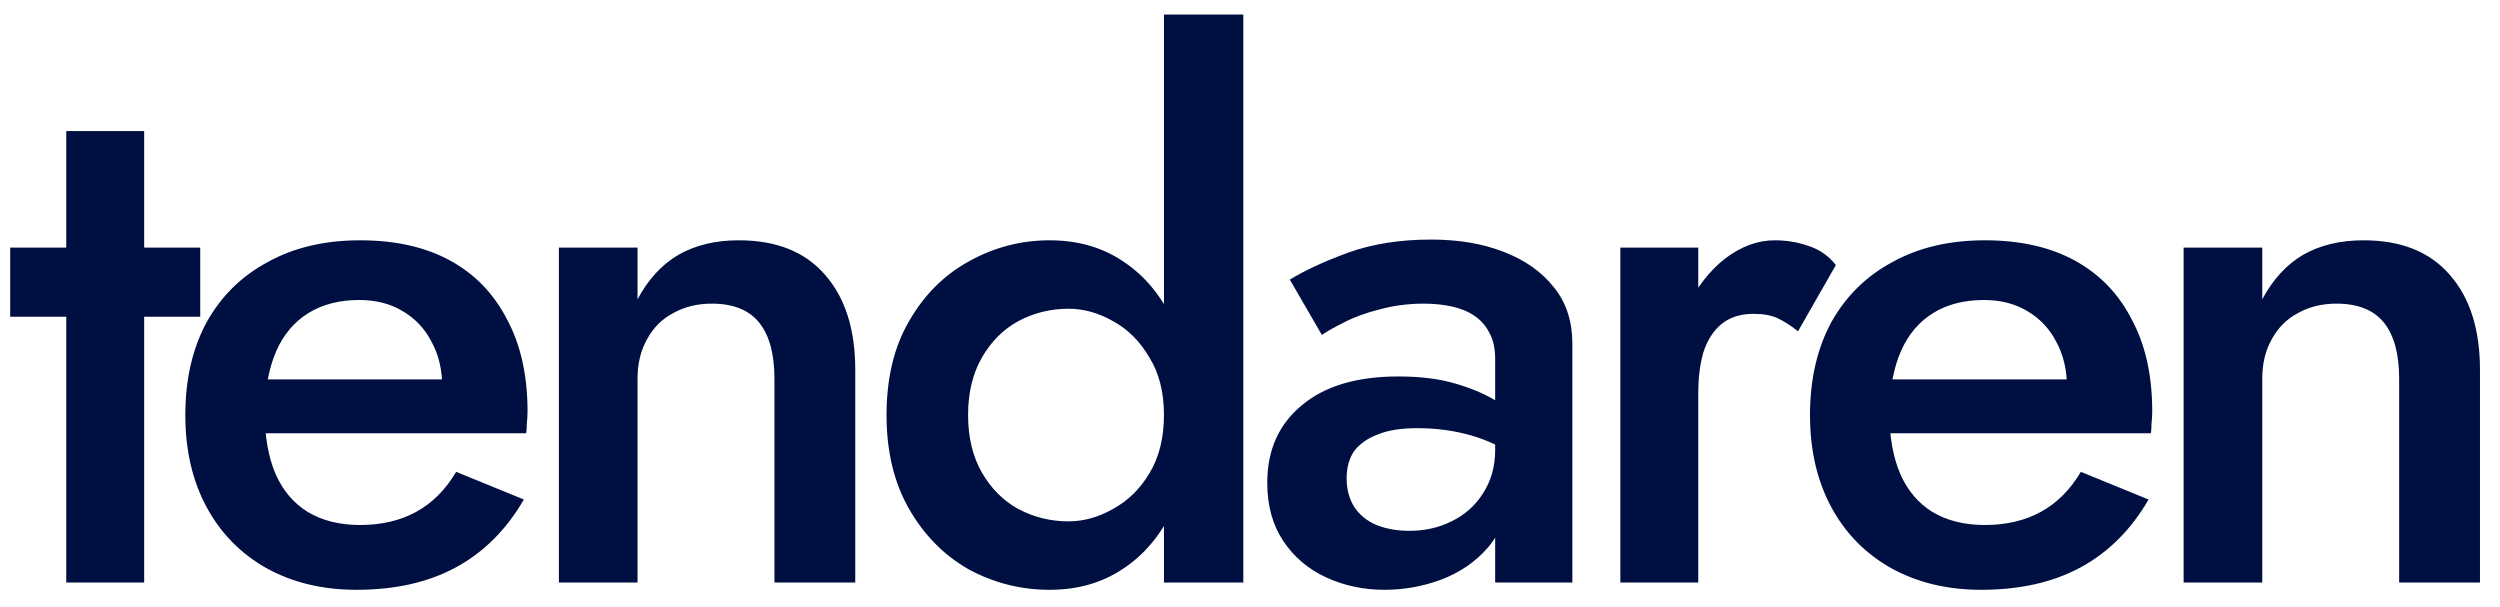 <svg width="103" height="25" viewBox="0 0 103 25" fill="none" xmlns="http://www.w3.org/2000/svg">
<path d="M0.42 10.2H8.25V13.05H0.42V10.2ZM2.73 5.4H5.94V24H2.73V5.4ZM14.684 24.3C13.284 24.3 12.044 24 10.964 23.4C9.905 22.8 9.085 21.96 8.505 20.88C7.925 19.8 7.635 18.54 7.635 17.1C7.635 15.64 7.925 14.37 8.505 13.29C9.104 12.21 9.944 11.38 11.024 10.8C12.104 10.2 13.374 9.9 14.835 9.9C16.294 9.9 17.535 10.18 18.555 10.74C19.575 11.3 20.355 12.11 20.895 13.17C21.454 14.21 21.735 15.47 21.735 16.95C21.735 17.11 21.724 17.28 21.704 17.46C21.704 17.64 21.695 17.77 21.674 17.85H9.555V15.63H18.915L17.924 17.01C17.985 16.89 18.044 16.73 18.105 16.53C18.184 16.31 18.224 16.13 18.224 15.99C18.224 15.25 18.075 14.61 17.774 14.07C17.494 13.53 17.095 13.11 16.575 12.81C16.075 12.51 15.485 12.36 14.805 12.36C13.985 12.36 13.284 12.54 12.704 12.9C12.124 13.26 11.684 13.78 11.384 14.46C11.085 15.14 10.925 15.98 10.905 16.98C10.905 17.98 11.055 18.83 11.354 19.53C11.655 20.21 12.095 20.73 12.675 21.09C13.274 21.45 13.995 21.63 14.835 21.63C15.714 21.63 16.485 21.45 17.145 21.09C17.805 20.73 18.355 20.18 18.794 19.44L21.584 20.58C20.864 21.82 19.934 22.75 18.794 23.37C17.654 23.99 16.285 24.3 14.684 24.3ZM31.907 15.6C31.907 14.58 31.697 13.81 31.277 13.29C30.857 12.77 30.207 12.51 29.327 12.51C28.727 12.51 28.197 12.64 27.737 12.9C27.277 13.14 26.917 13.5 26.657 13.98C26.397 14.44 26.267 14.98 26.267 15.6V24H23.027V10.2H26.267V12.33C26.707 11.51 27.267 10.9 27.947 10.5C28.647 10.1 29.477 9.9 30.437 9.9C31.997 9.9 33.187 10.38 34.007 11.34C34.827 12.28 35.237 13.58 35.237 15.24V24H31.907V15.6ZM47.955 0.6H51.225V24H47.955V0.6ZM36.525 17.1C36.525 15.58 36.835 14.29 37.455 13.23C38.075 12.15 38.895 11.33 39.915 10.77C40.955 10.19 42.065 9.9 43.245 9.9C44.405 9.9 45.415 10.19 46.275 10.77C47.155 11.35 47.845 12.18 48.345 13.26C48.865 14.32 49.125 15.6 49.125 17.1C49.125 18.58 48.865 19.86 48.345 20.94C47.845 22.02 47.155 22.85 46.275 23.43C45.415 24.01 44.405 24.3 43.245 24.3C42.065 24.3 40.955 24.02 39.915 23.46C38.895 22.88 38.075 22.05 37.455 20.97C36.835 19.89 36.525 18.6 36.525 17.1ZM39.885 17.1C39.885 18.02 40.075 18.81 40.455 19.47C40.835 20.13 41.335 20.63 41.955 20.97C42.595 21.31 43.285 21.48 44.025 21.48C44.645 21.48 45.255 21.31 45.855 20.97C46.475 20.63 46.975 20.14 47.355 19.5C47.755 18.84 47.955 18.04 47.955 17.1C47.955 16.16 47.755 15.37 47.355 14.73C46.975 14.07 46.475 13.57 45.855 13.23C45.255 12.89 44.645 12.72 44.025 12.72C43.285 12.72 42.595 12.89 41.955 13.23C41.335 13.57 40.835 14.07 40.455 14.73C40.075 15.39 39.885 16.18 39.885 17.1ZM55.481 19.71C55.481 20.17 55.591 20.57 55.811 20.91C56.031 21.23 56.331 21.47 56.711 21.63C57.111 21.79 57.561 21.87 58.061 21.87C58.701 21.87 59.281 21.74 59.801 21.48C60.341 21.22 60.771 20.84 61.091 20.34C61.431 19.82 61.601 19.22 61.601 18.54L62.081 20.34C62.081 21.22 61.821 21.96 61.301 22.56C60.801 23.14 60.161 23.58 59.381 23.88C58.621 24.16 57.841 24.3 57.041 24.3C56.181 24.3 55.381 24.13 54.641 23.79C53.901 23.45 53.311 22.95 52.871 22.29C52.431 21.63 52.211 20.83 52.211 19.89C52.211 18.55 52.681 17.49 53.621 16.71C54.561 15.91 55.891 15.51 57.611 15.51C58.531 15.51 59.321 15.61 59.981 15.81C60.661 16.01 61.221 16.25 61.661 16.53C62.101 16.79 62.411 17.03 62.591 17.25V18.9C61.971 18.46 61.311 18.14 60.611 17.94C59.911 17.74 59.171 17.64 58.391 17.64C57.711 17.64 57.161 17.73 56.741 17.91C56.321 18.07 56.001 18.3 55.781 18.6C55.581 18.9 55.481 19.27 55.481 19.71ZM54.461 13.8L53.141 11.52C53.761 11.14 54.561 10.77 55.541 10.41C56.541 10.05 57.681 9.87 58.961 9.87C60.101 9.87 61.101 10.04 61.961 10.38C62.841 10.72 63.531 11.21 64.031 11.85C64.531 12.47 64.781 13.24 64.781 14.16V24H61.601V14.79C61.601 14.35 61.521 13.99 61.361 13.71C61.221 13.43 61.021 13.2 60.761 13.02C60.501 12.84 60.191 12.71 59.831 12.63C59.471 12.55 59.081 12.51 58.661 12.51C58.021 12.51 57.411 12.59 56.831 12.75C56.271 12.89 55.781 13.07 55.361 13.29C54.961 13.49 54.661 13.66 54.461 13.8ZM69.968 10.2V24H66.758V10.2H69.968ZM74.078 13.65C73.778 13.41 73.498 13.23 73.238 13.11C72.978 12.99 72.648 12.93 72.248 12.93C71.708 12.93 71.268 13.07 70.928 13.35C70.588 13.63 70.338 14.02 70.178 14.52C70.038 15 69.968 15.57 69.968 16.23L68.888 15.6C68.888 14.5 69.088 13.53 69.488 12.69C69.908 11.83 70.438 11.15 71.078 10.65C71.738 10.15 72.418 9.9 73.118 9.9C73.618 9.9 74.088 9.98 74.528 10.14C74.968 10.28 75.338 10.54 75.638 10.92L74.078 13.65ZM81.622 24.3C80.222 24.3 78.982 24 77.902 23.4C76.842 22.8 76.022 21.96 75.442 20.88C74.862 19.8 74.572 18.54 74.572 17.1C74.572 15.64 74.862 14.37 75.442 13.29C76.042 12.21 76.882 11.38 77.962 10.8C79.042 10.2 80.312 9.9 81.772 9.9C83.232 9.9 84.472 10.18 85.492 10.74C86.512 11.3 87.292 12.11 87.832 13.17C88.392 14.21 88.672 15.47 88.672 16.95C88.672 17.11 88.662 17.28 88.642 17.46C88.642 17.64 88.632 17.77 88.612 17.85H76.492V15.63H85.852L84.862 17.01C84.922 16.89 84.982 16.73 85.042 16.53C85.122 16.31 85.162 16.13 85.162 15.99C85.162 15.25 85.012 14.61 84.712 14.07C84.432 13.53 84.032 13.11 83.512 12.81C83.012 12.51 82.422 12.36 81.742 12.36C80.922 12.36 80.222 12.54 79.642 12.9C79.062 13.26 78.622 13.78 78.322 14.46C78.022 15.14 77.862 15.98 77.842 16.98C77.842 17.98 77.992 18.83 78.292 19.53C78.592 20.21 79.032 20.73 79.612 21.09C80.212 21.45 80.932 21.63 81.772 21.63C82.652 21.63 83.422 21.45 84.082 21.09C84.742 20.73 85.292 20.18 85.732 19.44L88.522 20.58C87.802 21.82 86.872 22.75 85.732 23.37C84.592 23.99 83.222 24.3 81.622 24.3ZM98.845 15.6C98.845 14.58 98.635 13.81 98.215 13.29C97.795 12.77 97.145 12.51 96.265 12.51C95.665 12.51 95.135 12.64 94.675 12.9C94.215 13.14 93.855 13.5 93.595 13.98C93.335 14.44 93.205 14.98 93.205 15.6V24H89.965V10.2H93.205V12.33C93.645 11.51 94.205 10.9 94.885 10.5C95.585 10.1 96.415 9.9 97.375 9.9C98.935 9.9 100.125 10.38 100.945 11.34C101.765 12.28 102.175 13.58 102.175 15.24V24H98.845V15.6Z" fill="#000F41"/>
</svg>
